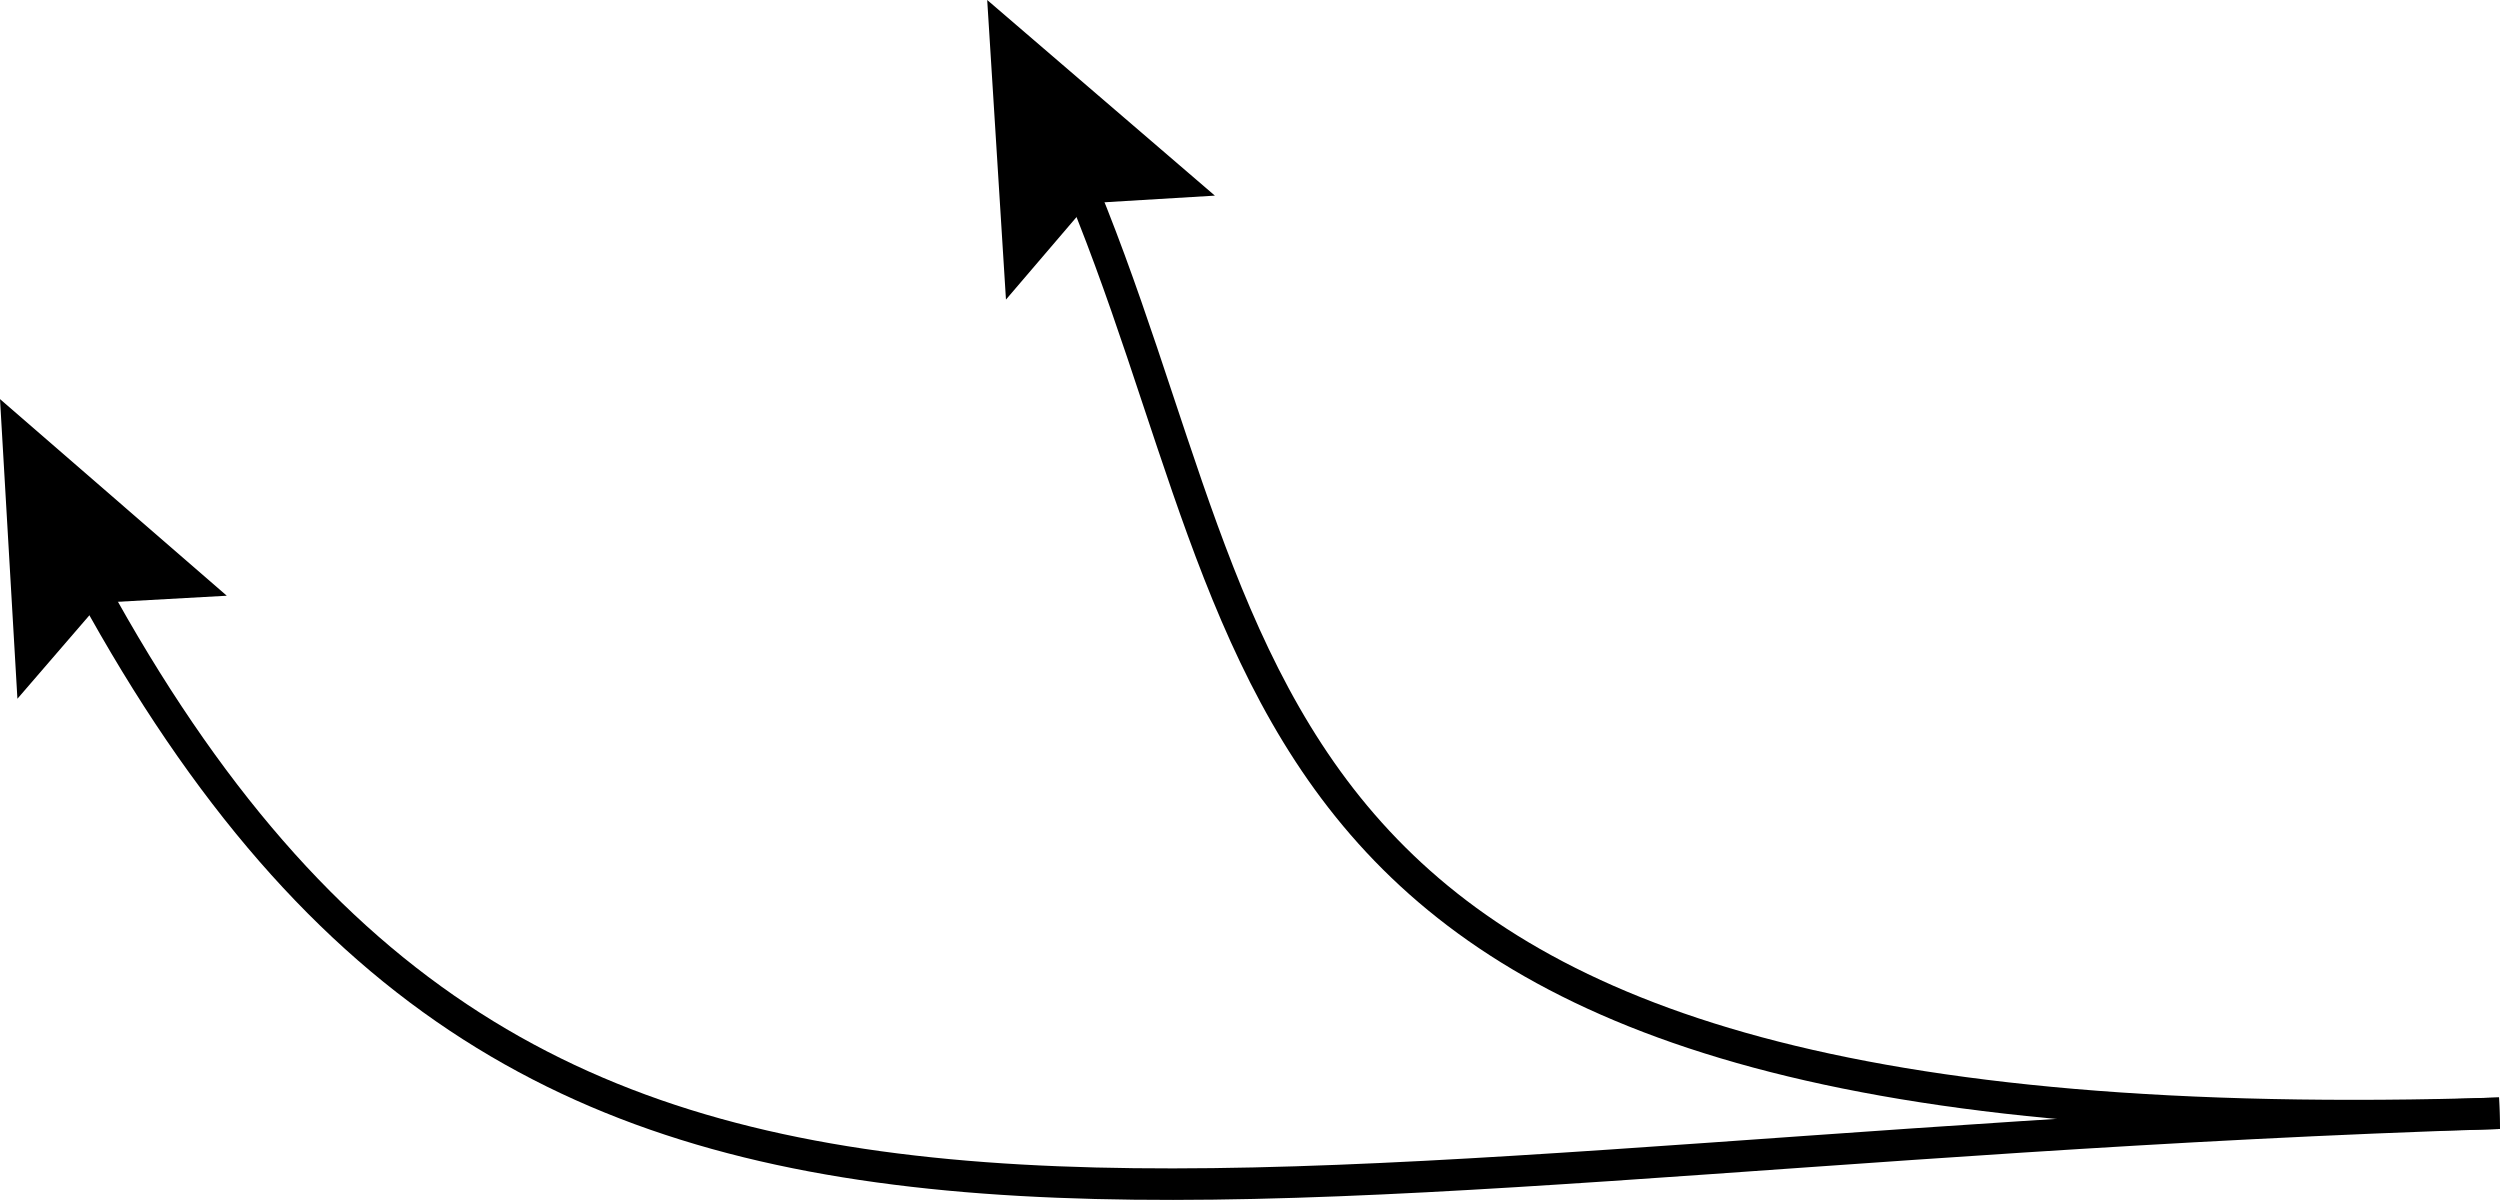 <!-- Generator: Adobe Illustrator 23.0.1, SVG Export Plug-In  -->
<svg version="1.1" xmlns="http://www.w3.org/2000/svg" xmlns:xlink="http://www.w3.org/1999/xlink" x="0px" y="0px"
	 width="119.023px" height="57.127px" viewBox="0 0 119.023 57.127" style="enable-background:new 0 0 119.023 57.127;"
	 xml:space="preserve">
<style type="text/css">
	.st0{fill:none;stroke:#000000;stroke-width:1.5;stroke-miterlimit:10;}
</style>
<defs>
</defs>
<g>
	<g>
		<path class="st0" d="M51.087,7.965C61.214,31.587,57.022,54.937,119,53"/>
		<g>
			<polygon points="47.893,14.263 51.815,9.676 57.839,9.314 47,0 			"/>
		</g>
	</g>
</g>
<g>
	<g>
		<path class="st0" d="M3.895,27.069C25.389,67.434,54.033,55.03,119,53"/>
		<g>
			<polygon points="0.829,33.267 4.771,28.697 10.797,28.362 0,19 			"/>
		</g>
	</g>
</g>
</svg>
